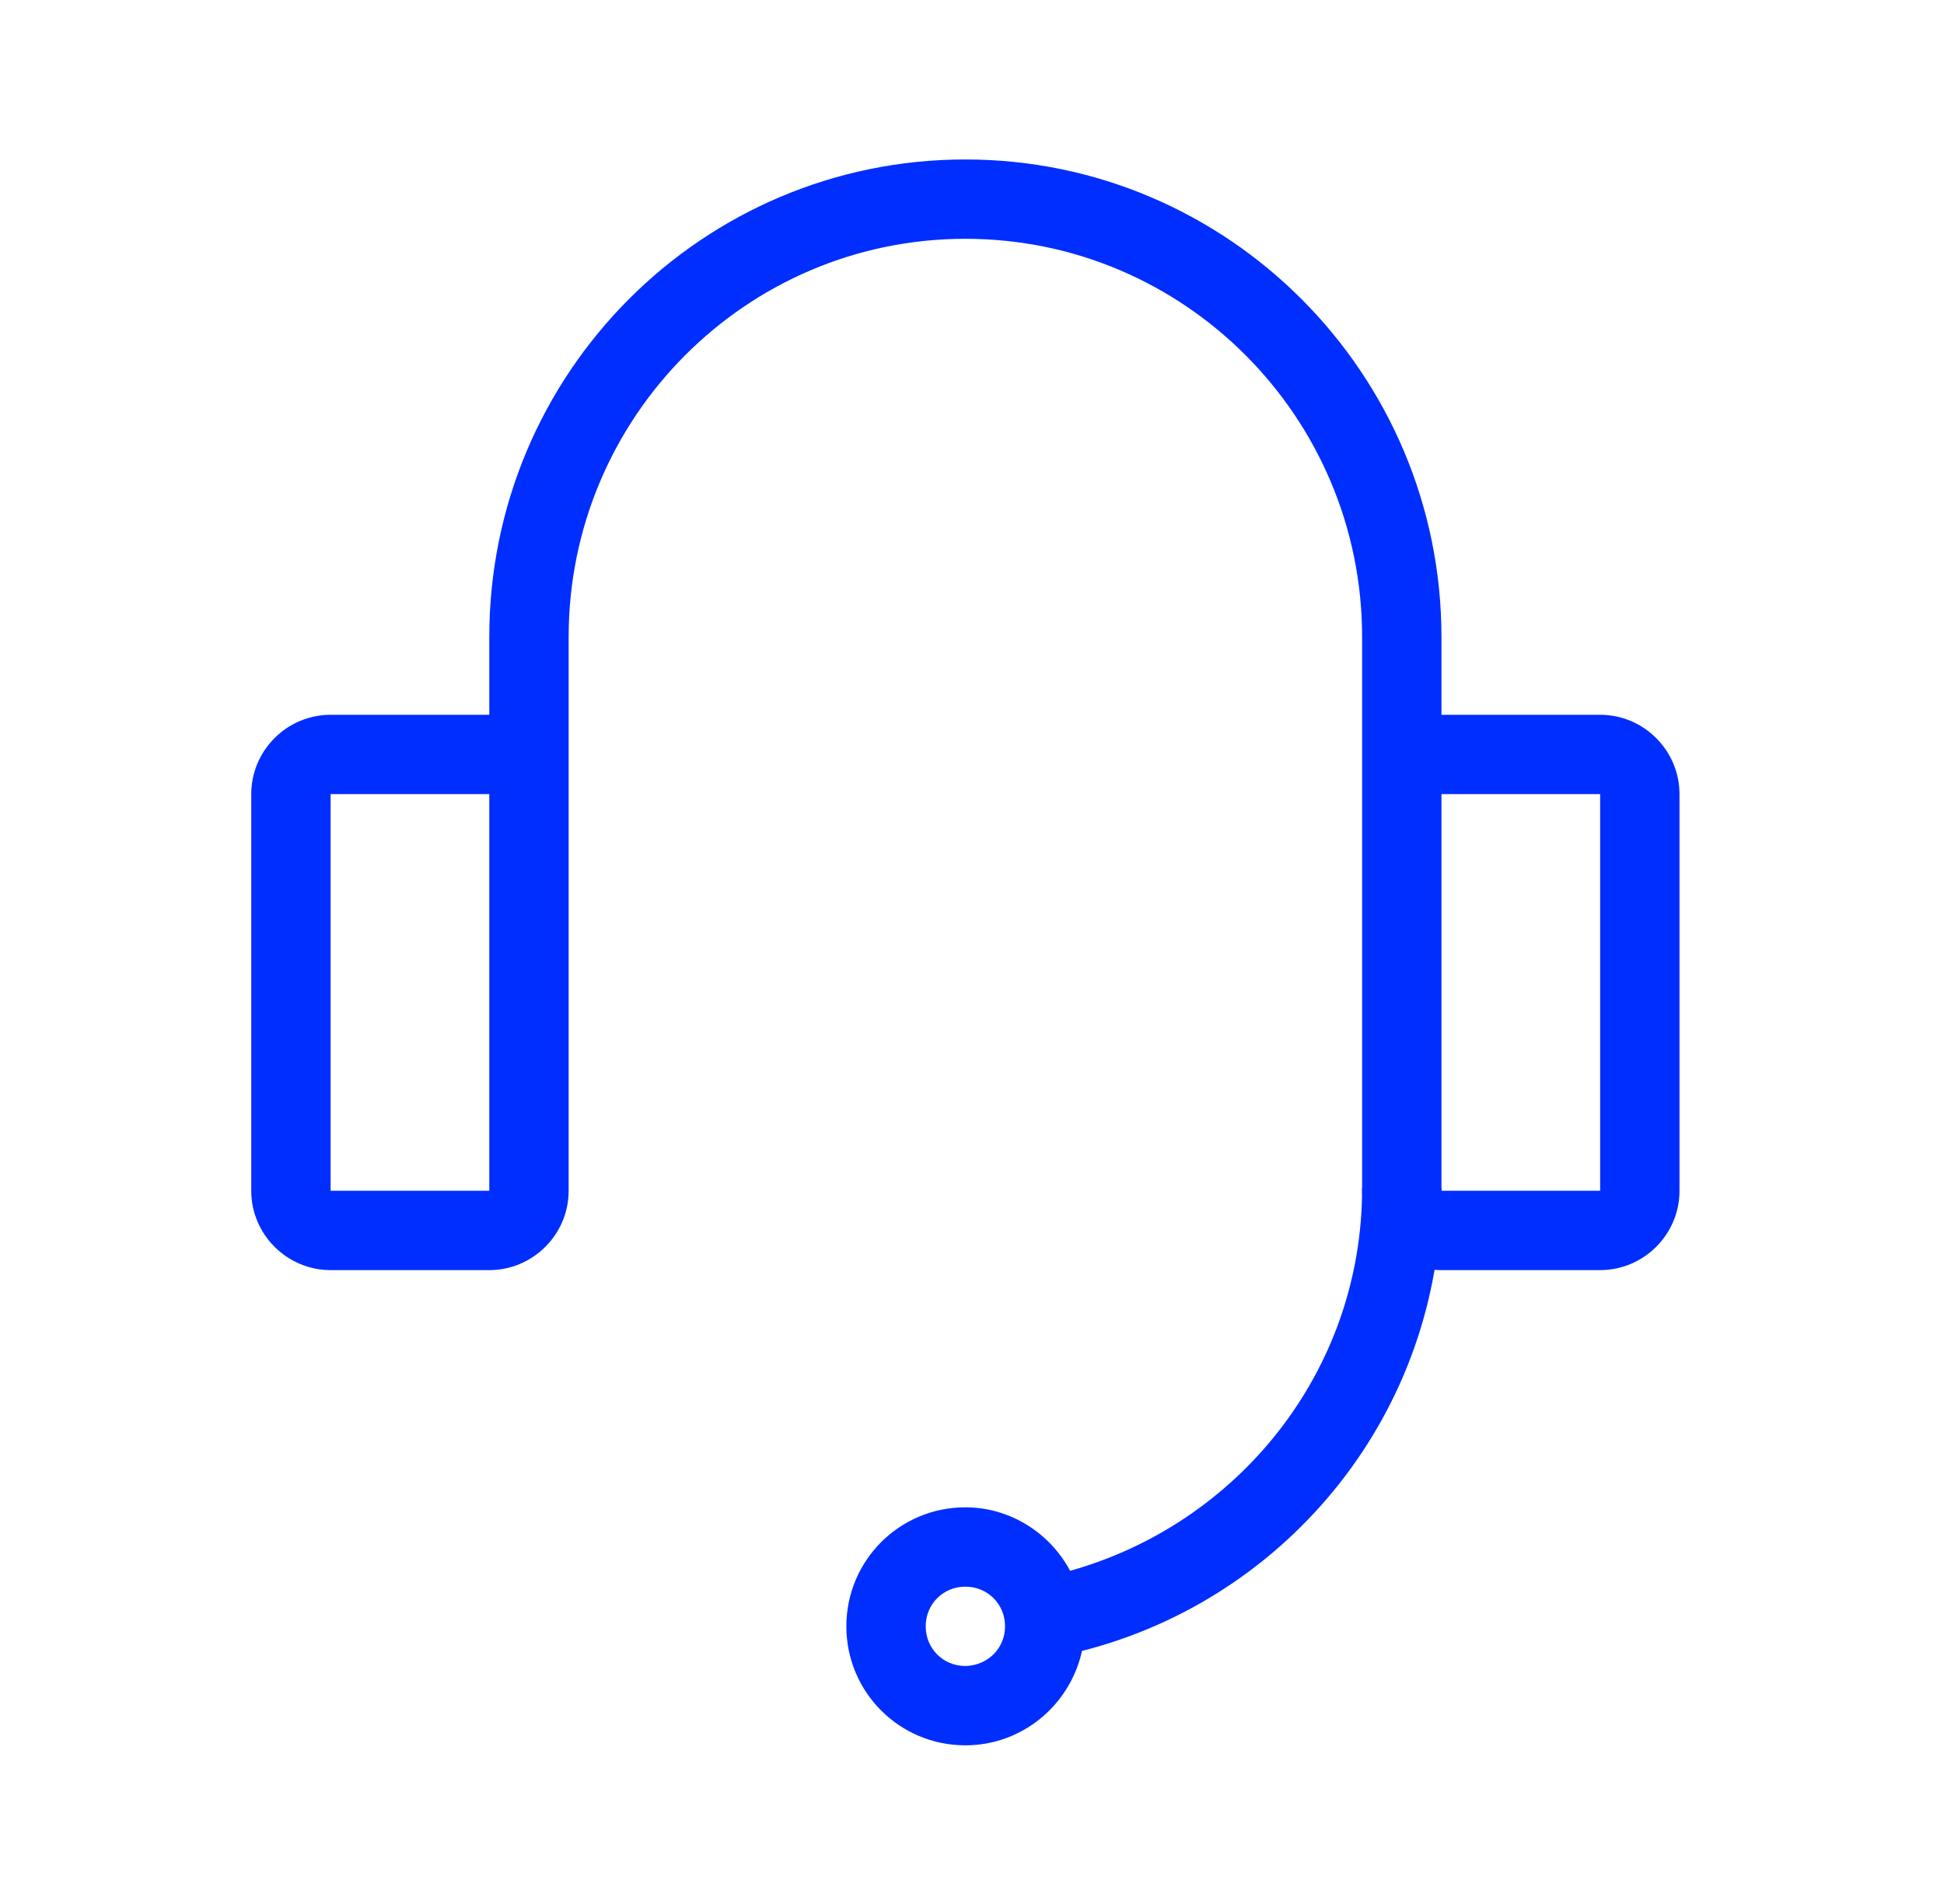 <svg width="49" height="48" viewBox="0 0 49 48" fill="none" xmlns="http://www.w3.org/2000/svg">
<path d="M34.333 29.96C34.333 34.58 31.193 38.42 26.973 39.6C26.473 38.66 25.473 38 24.333 38C22.673 38 21.333 39.34 21.333 41C21.333 42.66 22.673 44 24.333 44C25.773 44 26.973 42.98 27.273 41.62C32.473 40.3 36.333 35.6 36.333 29.96H34.333ZM24.333 42C23.773 42 23.333 41.56 23.333 41C23.333 40.44 23.773 40 24.333 40C24.893 40 25.333 40.44 25.333 41C25.333 41.56 24.893 41.98 24.353 42C24.353 42 24.353 42 24.333 42Z" fill="#002EFF"/>
<path d="M24.333 4.02C17.713 4.02 12.333 9.4 12.333 16.06V18.02H8.333C7.233 18.02 6.333 18.92 6.333 20.02V30.02C6.333 31.12 7.233 32.02 8.333 32.02H12.333C13.433 32.02 14.333 31.12 14.333 30.02V16.06C14.333 10.52 18.813 6.02 24.333 6.02C29.853 6.02 34.333 10.52 34.333 16.06V30.02C34.333 31.12 35.233 32.02 36.333 32.02H40.333C41.433 32.02 42.333 31.12 42.333 30.02V20.02C42.333 18.92 41.433 18.02 40.333 18.02H36.333V16.06C36.333 9.42 30.953 4.02 24.333 4.02ZM36.333 30.02V20.02H40.333V30.02H36.333ZM8.333 30.02V20.02H12.333V30.02H8.333Z" fill="#002EFF"/>
</svg>
